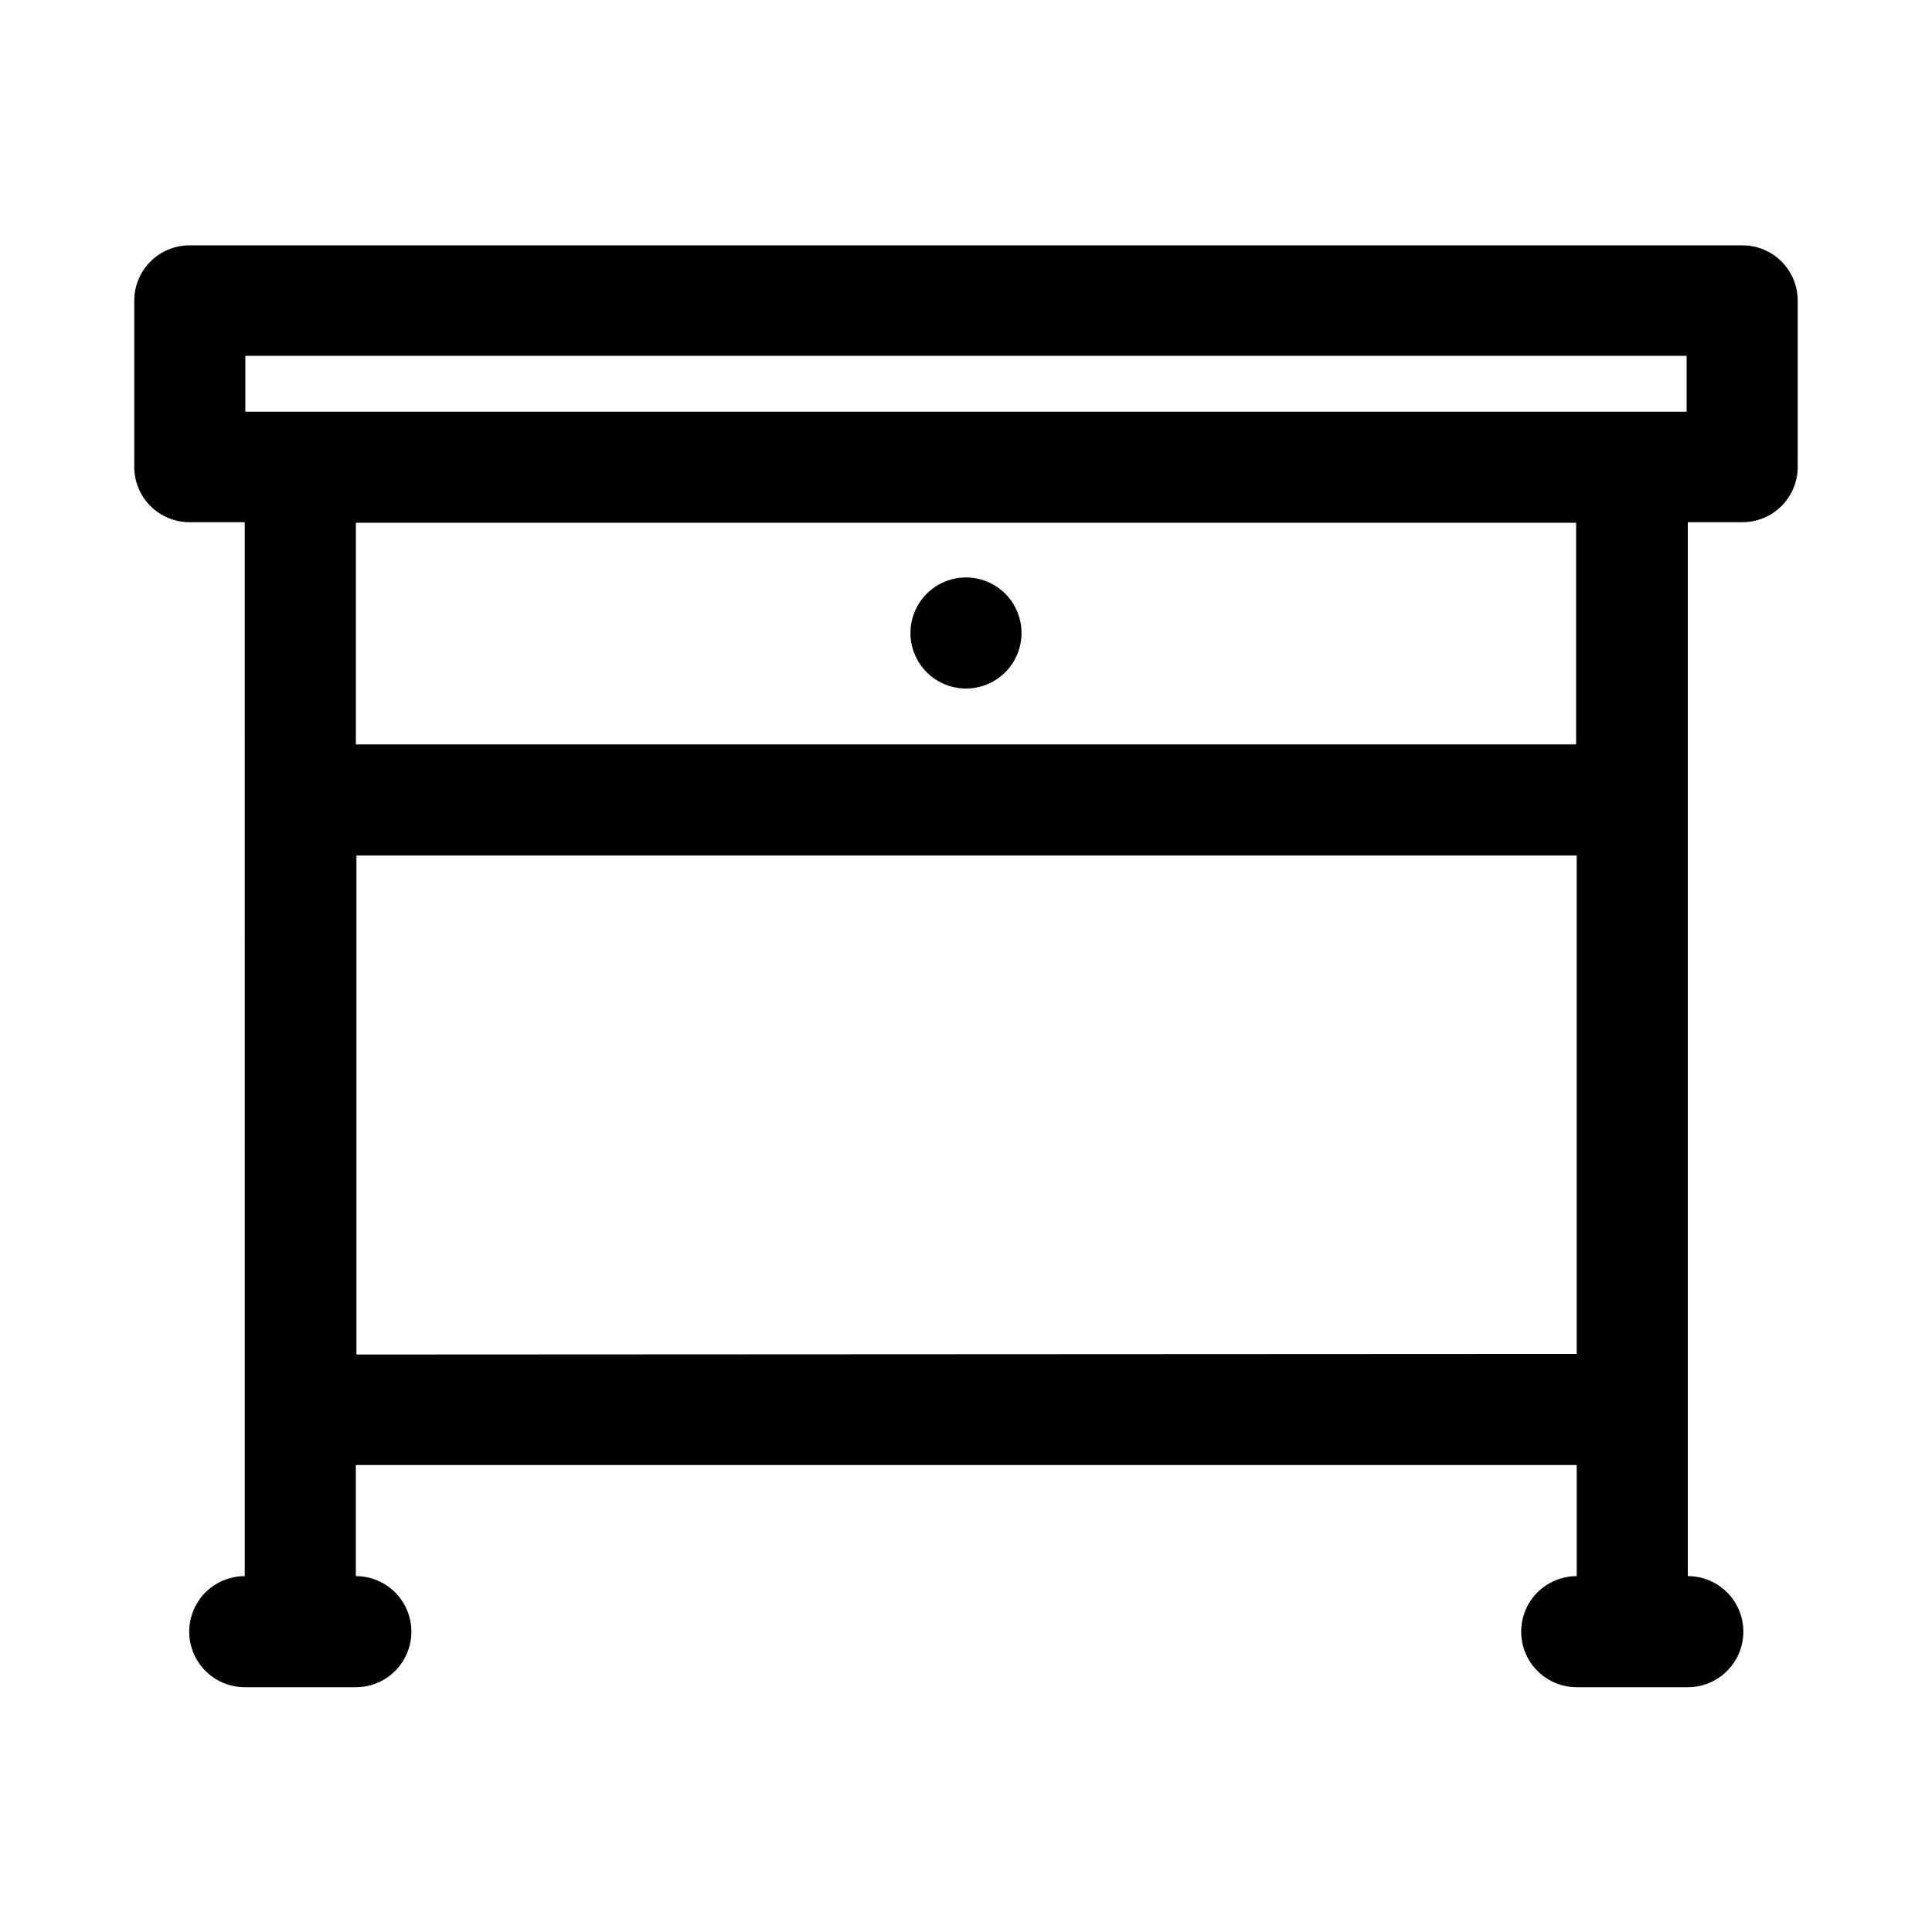 <?xml version="1.0" encoding="UTF-8"?>
<!-- Uploaded to: ICON Repo, www.svgrepo.com, Generator: ICON Repo Mixer Tools -->
<svg fill="#000000" width="800px" height="800px" version="1.1" viewBox="144 144 512 512" xmlns="http://www.w3.org/2000/svg">
 <g>
  <path d="m605.77 209.02h-411.55c-3.883 0-7.606 1.543-10.352 4.289s-4.289 6.469-4.289 10.352v44.086c0 3.883 1.543 7.606 4.289 10.352 2.746 2.746 6.469 4.289 10.352 4.289h14.641l0.004 279.3c-5.262 0-10.121 2.805-12.75 7.359-2.629 4.555-2.629 10.164 0 14.719 2.629 4.555 7.488 7.363 12.75 7.363h29.441c5.258 0 10.117-2.809 12.746-7.363 2.629-4.555 2.629-10.164 0-14.719-2.629-4.555-7.488-7.359-12.746-7.359v-29.441h323.54v29.441c-5.258 0-10.121 2.805-12.75 7.359-2.629 4.555-2.629 10.164 0 14.719 2.629 4.555 7.492 7.363 12.75 7.363h29.441c5.258 0 10.117-2.809 12.75-7.363 2.629-4.555 2.629-10.164 0-14.719-2.633-4.555-7.492-7.359-12.75-7.359v-205.78-1.258-72.266h14.641c3.856-0.043 7.539-1.602 10.254-4.344 2.711-2.742 4.231-6.441 4.231-10.297v-44.086c0-3.883-1.543-7.606-4.289-10.352s-6.469-4.289-10.352-4.289zm-44.082 73.523v58.727h-323.38v-58.727zm-323.23 220.42v-132.25h323.38v132.09zm352.51-249.86h-381.95v-14.797h381.95z"/>
  <path d="m400 326.47c5.258 0 10.117-2.805 12.746-7.359 2.629-4.555 2.629-10.164 0-14.719-2.629-4.555-7.488-7.363-12.746-7.363-5.262 0-10.121 2.809-12.75 7.363-2.629 4.555-2.629 10.164 0 14.719 2.629 4.555 7.488 7.359 12.75 7.359z"/>
 </g>
</svg>